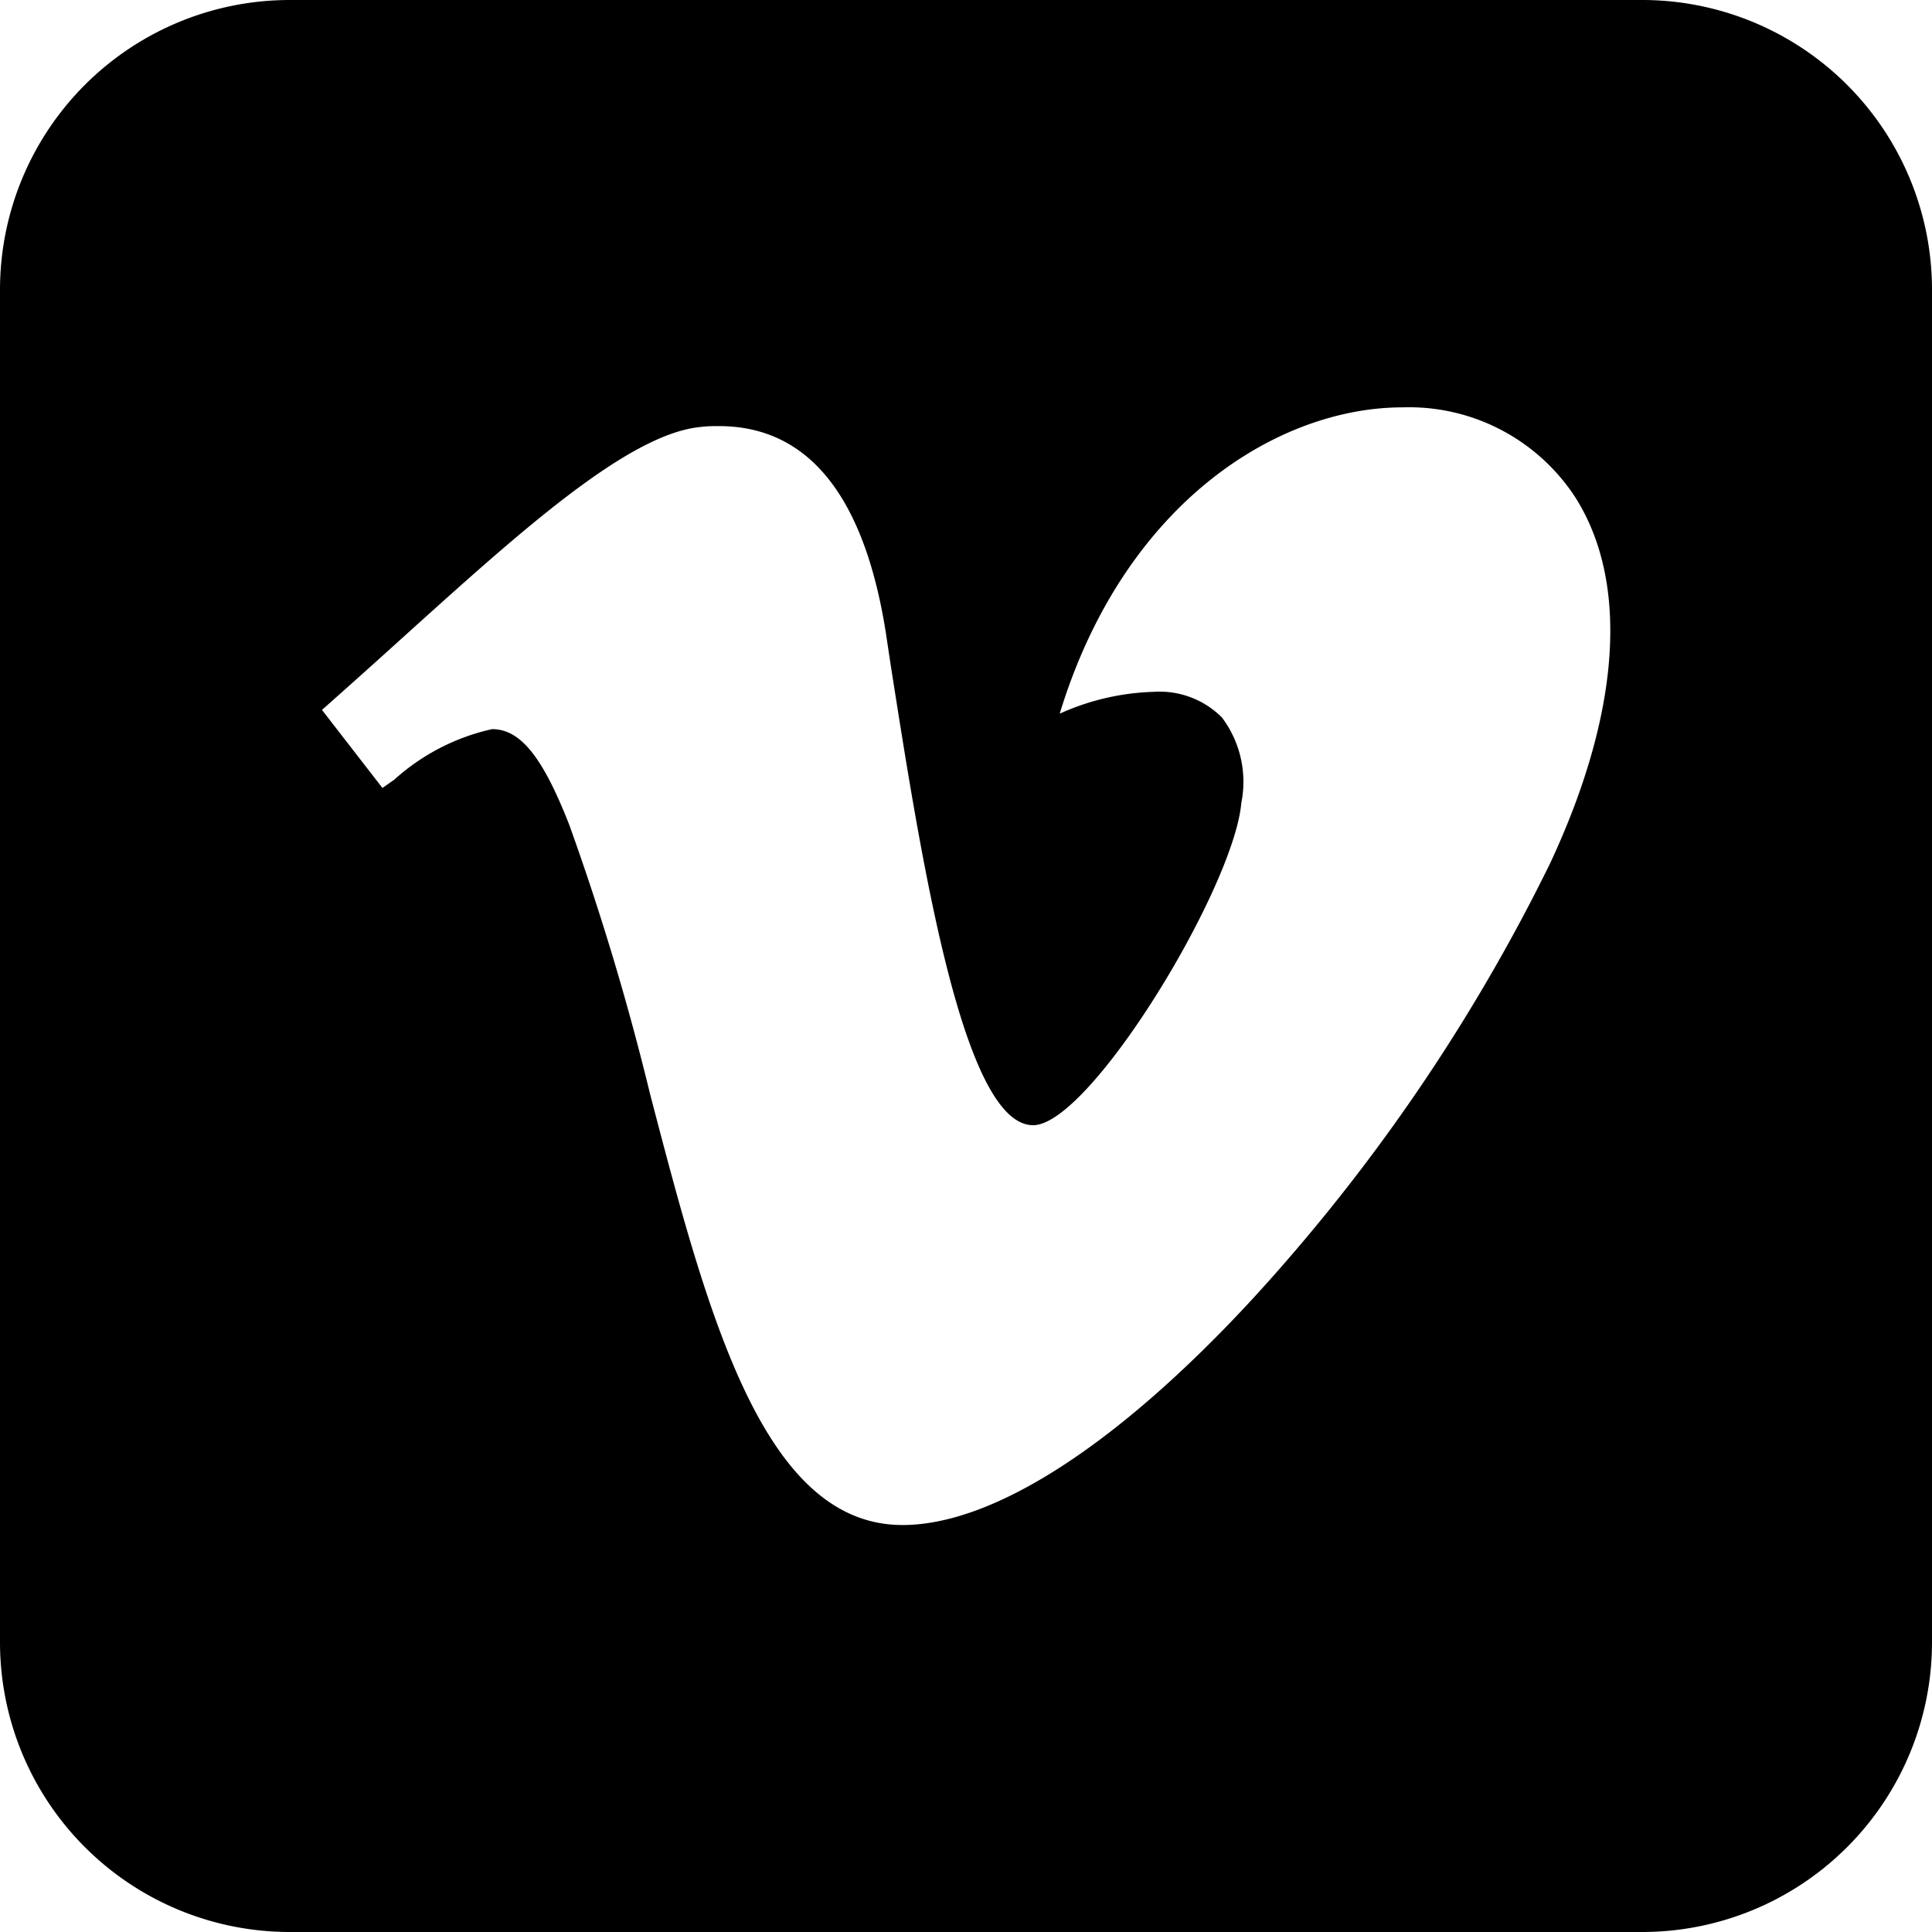 <svg xmlns="http://www.w3.org/2000/svg" width="20" height="20" viewBox="0 0 20 20">
  <path id="Exclusión_2" data-name="Exclusión 2" d="M17,20H3a3,3,0,0,1-3-3V3A3,3,0,0,1,3,0H17a3,3,0,0,1,3,3V17A3,3,0,0,1,17,20ZM5.094,7.548c.294,0,.524.288.8.993a27.315,27.315,0,0,1,.835,2.782c.6,2.3,1.173,4.464,2.614,4.464.941,0,2.226-.829,3.618-2.335a19.123,19.123,0,0,0,3.083-4.509c.733-1.565.825-2.916.26-3.8a2.054,2.054,0,0,0-1.784-.926c-1.286,0-2.882.981-3.55,3.171a2.529,2.529,0,0,1,.969-.226.912.912,0,0,1,.711.266,1.108,1.108,0,0,1,.2.884c-.076.879-1.567,3.336-2.155,3.336-.727,0-1.158-2.747-1.473-4.753L9.17,6.549c-.224-1.419-.805-2.138-1.728-2.138-.061,0-.124,0-.188.009C6.5,4.49,5.37,5.517,4.169,6.6c-.273.247-.555.5-.836.749l.626.808.124-.087A2.229,2.229,0,0,1,5.094,7.548Z"/>
</svg>
